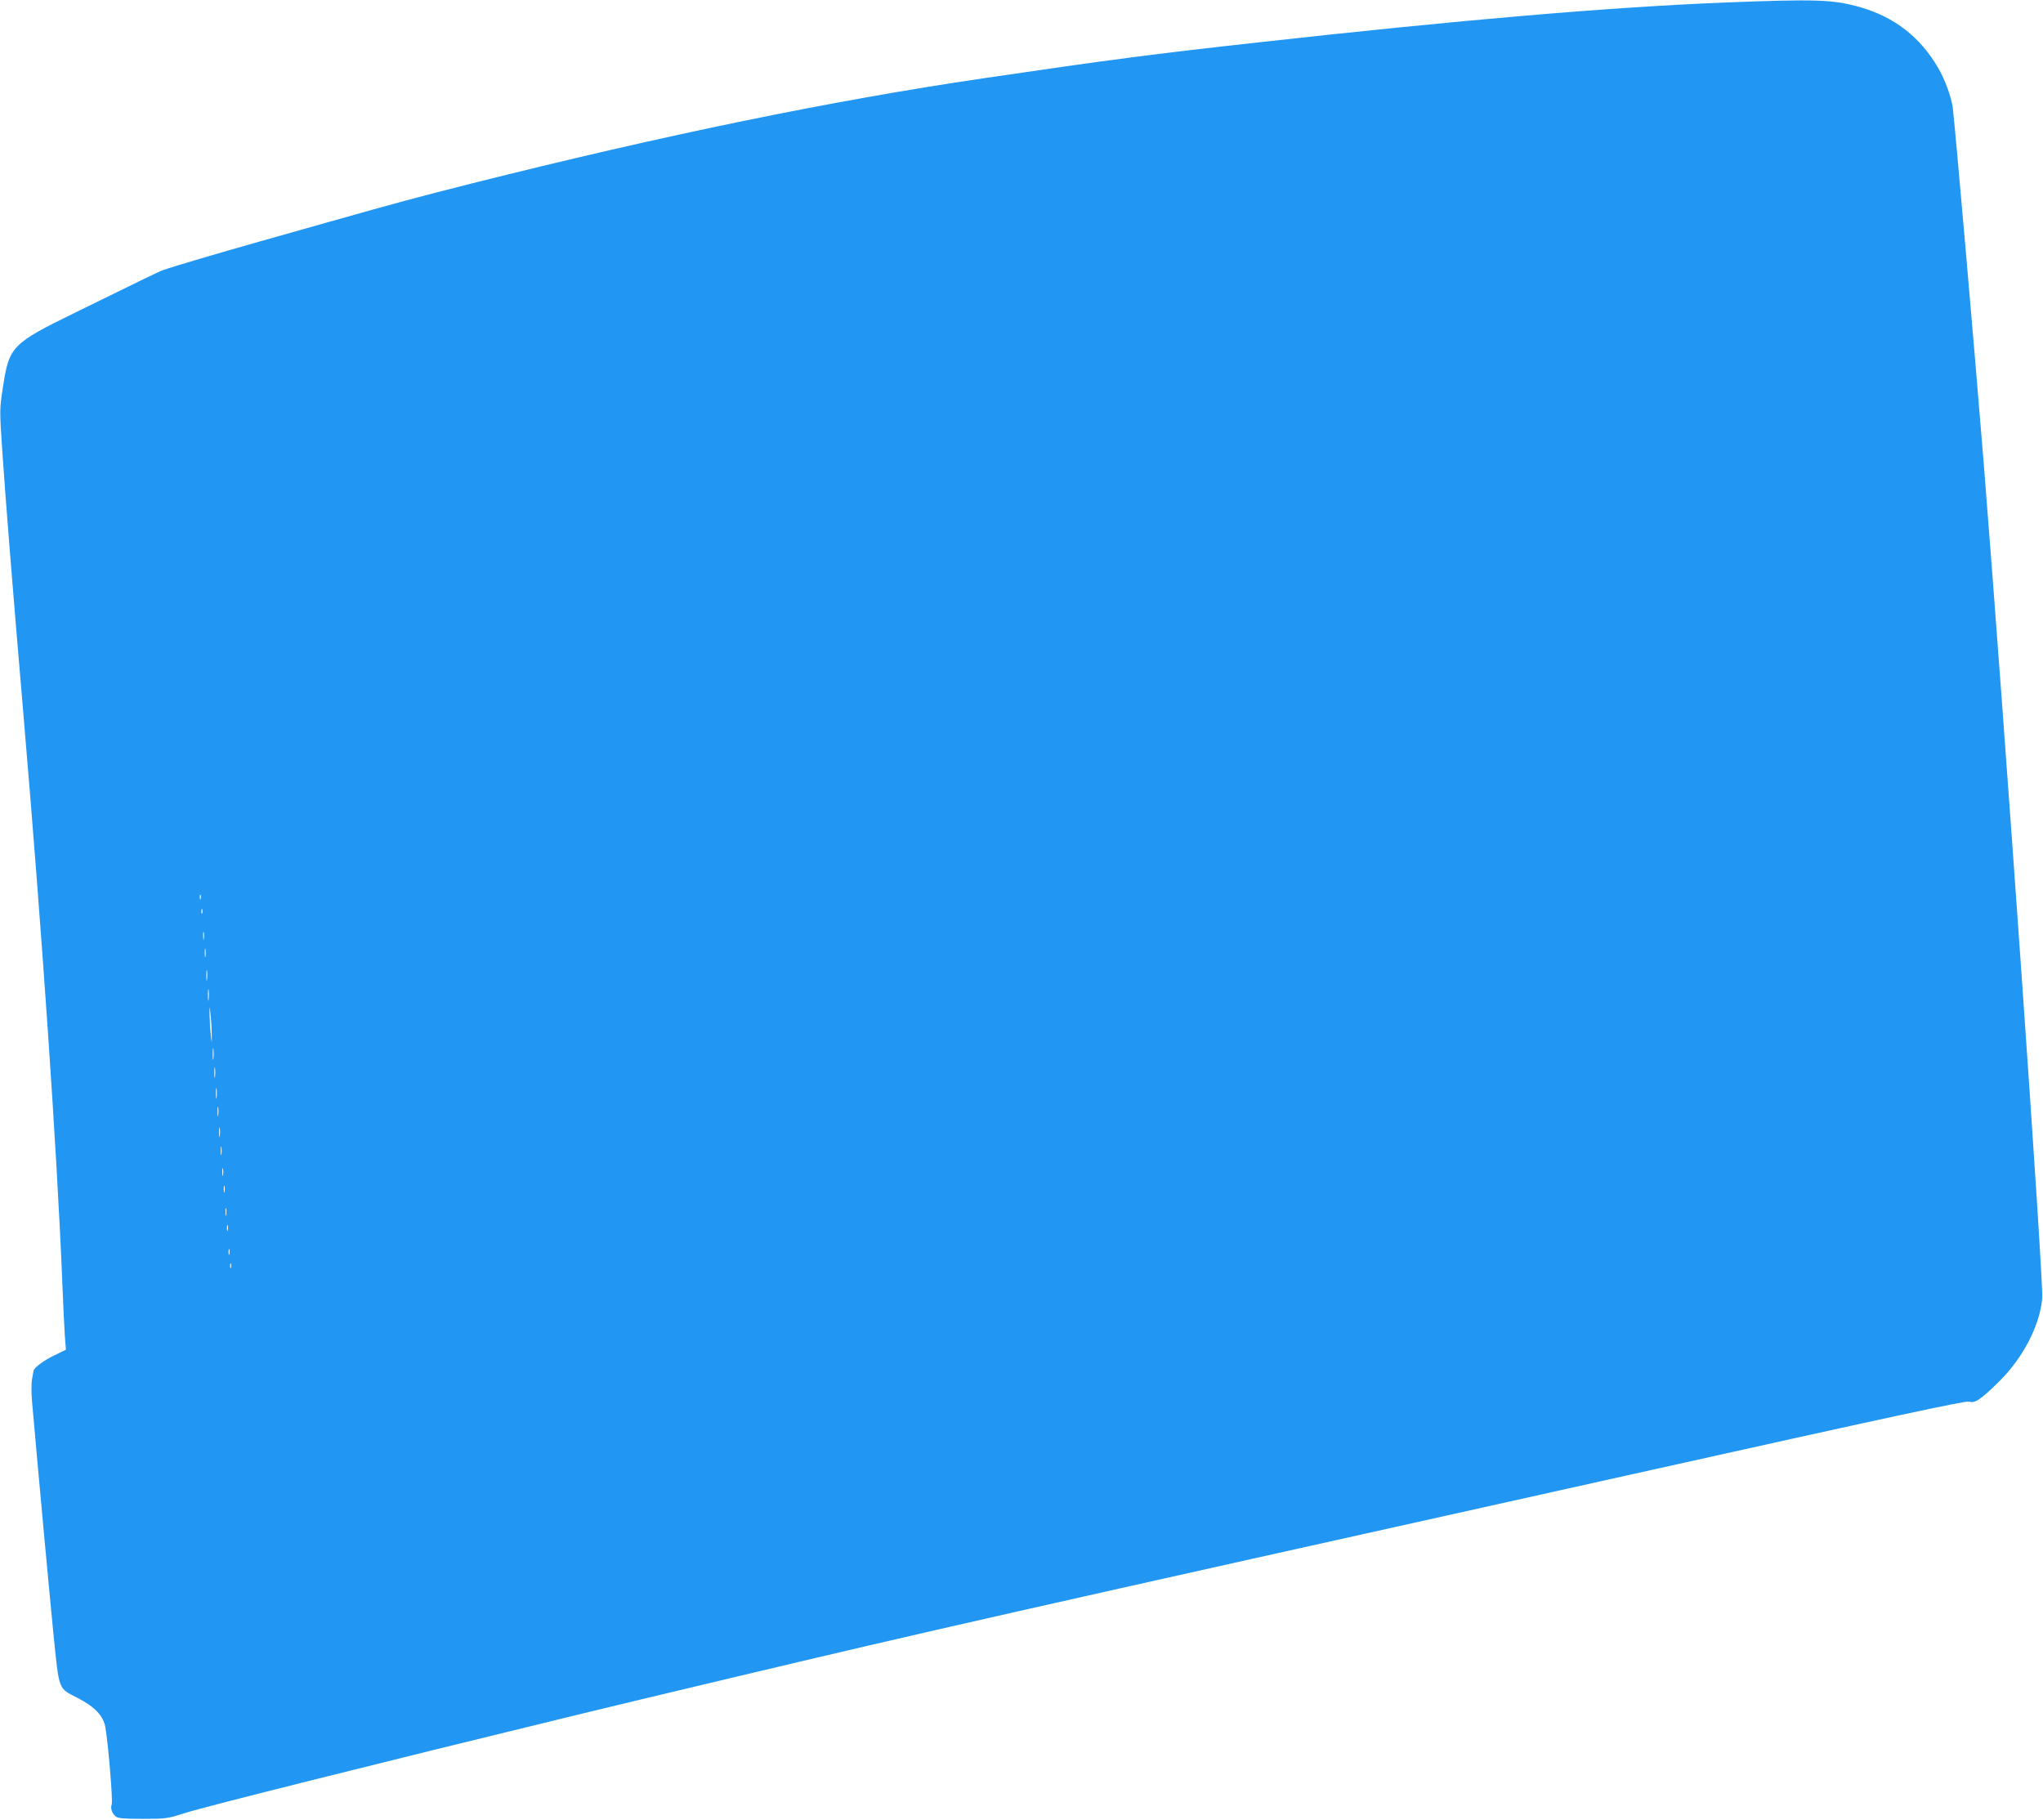 <?xml version="1.0" standalone="no"?>
<!DOCTYPE svg PUBLIC "-//W3C//DTD SVG 20010904//EN"
 "http://www.w3.org/TR/2001/REC-SVG-20010904/DTD/svg10.dtd">
<svg version="1.0" xmlns="http://www.w3.org/2000/svg"
 width="1280pt" height="1140pt" viewBox="0 0 1280 1140"
 preserveAspectRatio="xMidYMid meet">
<g transform="translate(0,1140) scale(0.1,-0.1)"
fill="#2196f3" stroke="none">
<path d="M10805 11384 c-712 -28 -1670 -110 -2925 -250 -650 -72 -929 -108
-1715 -224 -953 -140 -2003 -356 -3212 -660 -348 -88 -459 -118 -898 -242
-115 -33 -311 -88 -435 -123 -231 -65 -542 -157 -595 -176 -31 -11 -118 -53
-555 -268 -395 -193 -413 -212 -451 -463 -22 -143 -22 -144 -5 -398 22 -326
65 -862 136 -1695 113 -1325 207 -2695 240 -3510 5 -137 13 -291 16 -341 l7
-90 -74 -36 c-65 -31 -128 -78 -129 -97 -1 -3 -5 -26 -9 -50 -5 -25 -5 -89 0
-145 49 -555 107 -1180 133 -1444 38 -372 28 -345 155 -411 106 -55 158 -111
171 -181 18 -101 48 -463 40 -484 -9 -25 1 -56 25 -76 14 -12 51 -15 169 -15
147 0 154 1 267 37 124 40 1211 312 2444 612 385 93 388 94 960 230 1287 306
1686 396 5639 1275 1666 371 2114 467 2134 460 34 -13 74 14 189 128 147 145
254 351 268 518 10 106 -232 3550 -365 5215 -63 779 -182 2144 -196 2250 -9
64 -50 175 -91 245 -112 192 -272 317 -485 379 -170 49 -276 53 -853 30z
m-9548 -5616 c-3 -7 -5 -2 -5 12 0 14 2 19 5 13 2 -7 2 -19 0 -25z m10 -90
c-3 -7 -5 -2 -5 12 0 14 2 19 5 13 2 -7 2 -19 0 -25z m10 -160 c-2 -13 -4 -5
-4 17 -1 22 1 32 4 23 2 -10 2 -28 0 -40z m10 -110 c-2 -13 -4 -3 -4 22 0 25
2 35 4 23 2 -13 2 -33 0 -45z m10 -145 c-2 -16 -4 -3 -4 27 0 30 2 43 4 28 2
-16 2 -40 0 -55z m10 -125 c-2 -18 -4 -6 -4 27 0 33 2 48 4 33 2 -15 2 -42 0
-60z m20 -228 c0 -54 0 -53 -7 15 -4 39 -7 95 -7 125 0 54 0 53 7 -15 4 -38 7
-95 7 -125z m10 -142 c-2 -18 -4 -6 -4 27 0 33 2 48 4 33 2 -15 2 -42 0 -60z
m10 -115 c-2 -16 -4 -3 -4 27 0 30 2 43 4 28 2 -16 2 -40 0 -55z m10 -130 c-2
-16 -4 -3 -4 27 0 30 2 43 4 28 2 -16 2 -40 0 -55z m10 -110 c-2 -16 -4 -5 -4
22 0 28 2 40 4 28 2 -13 2 -35 0 -50z m10 -130 c-2 -16 -4 -5 -4 22 0 28 2 40
4 28 2 -13 2 -35 0 -50z m10 -115 c-2 -13 -4 -3 -4 22 0 25 2 35 4 23 2 -13 2
-33 0 -45z m10 -130 c-2 -13 -4 -5 -4 17 -1 22 1 32 4 23 2 -10 2 -28 0 -40z
m10 -105 c-3 -10 -5 -2 -5 17 0 19 2 27 5 18 2 -10 2 -26 0 -35z m10 -145 c-2
-13 -4 -5 -4 17 -1 22 1 32 4 23 2 -10 2 -28 0 -40z m10 -95 c-3 -10 -5 -4 -5
12 0 17 2 24 5 18 2 -7 2 -21 0 -30z m10 -150 c-3 -10 -5 -4 -5 12 0 17 2 24
5 18 2 -7 2 -21 0 -30z m10 -85 c-3 -7 -5 -2 -5 12 0 14 2 19 5 13 2 -7 2 -19
0 -25z"/>
</g>
</svg>
